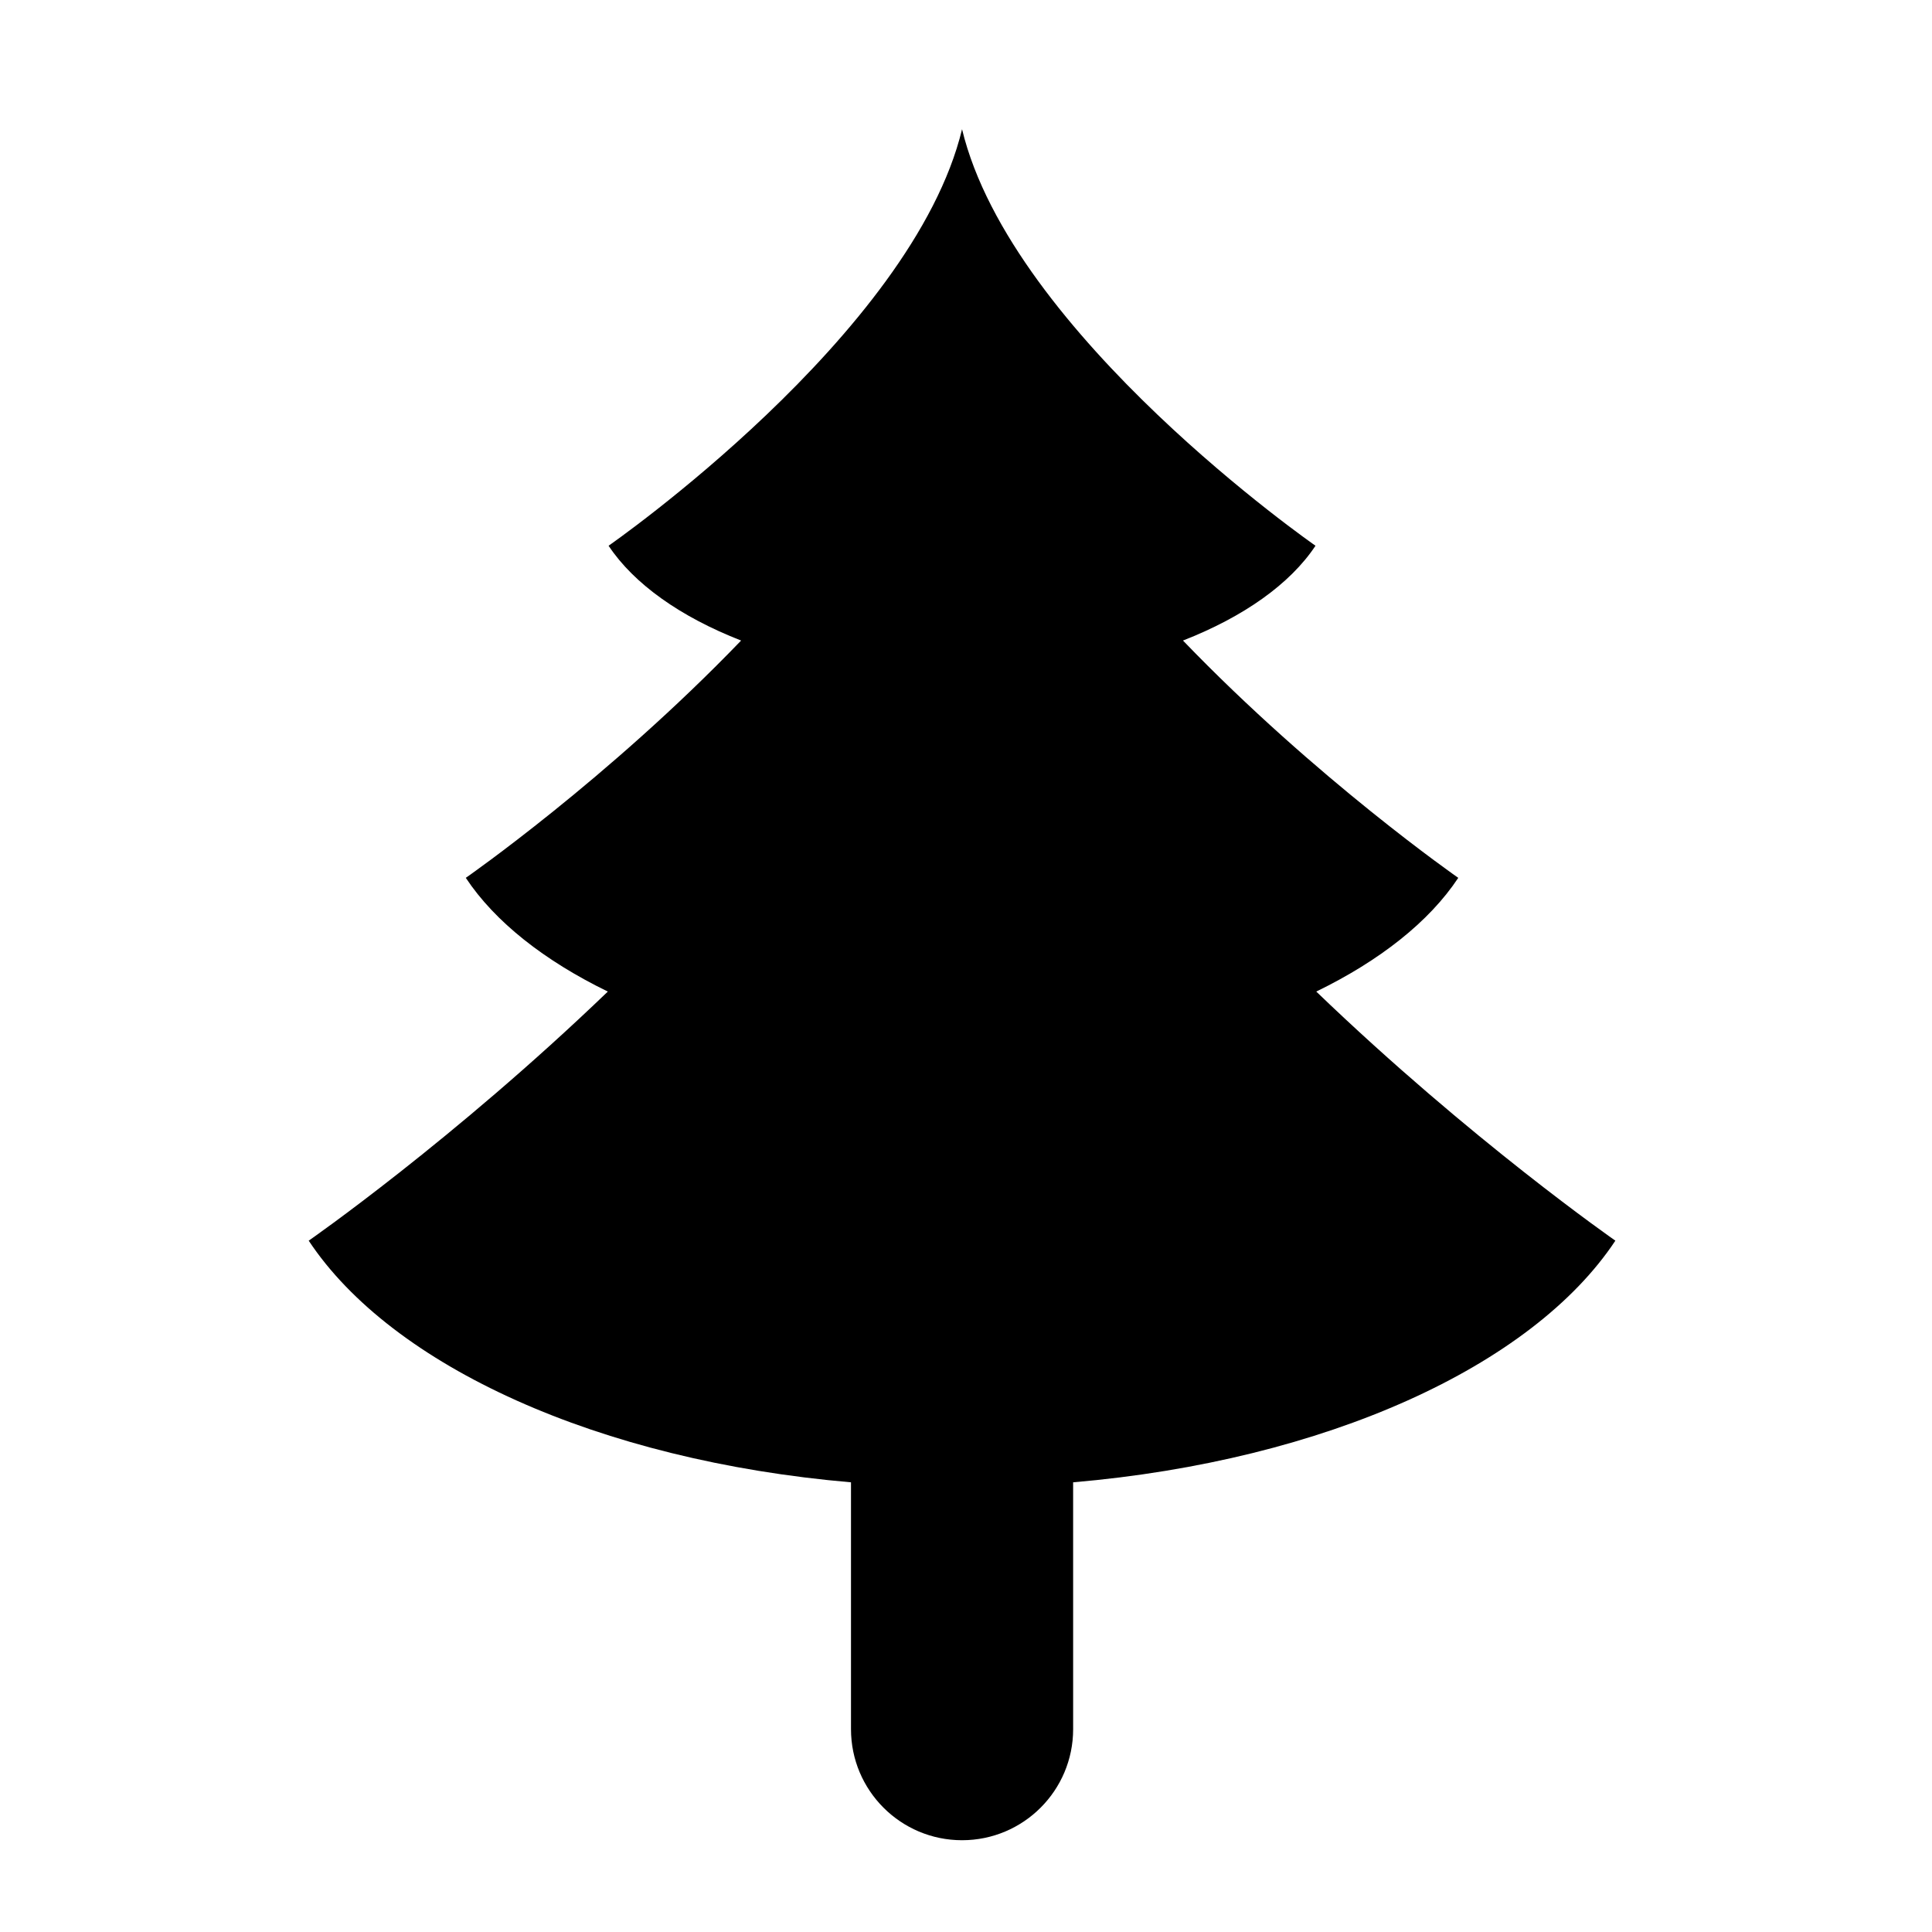 <?xml version="1.0" encoding="UTF-8"?>
<!-- Uploaded to: SVG Repo, www.svgrepo.com, Generator: SVG Repo Mixer Tools -->
<svg fill="#000000" width="800px" height="800px" version="1.1" viewBox="144 144 512 512" xmlns="http://www.w3.org/2000/svg">
 <path d="m572.09 472.79s-38.336-26.641-79.266-66.016c16.797-8.172 29.902-18.469 37.633-30.137 0 0-37.59-26.129-72.957-62.887 16-6.242 28.391-14.969 35.121-25.125 0 0-80.543-55.922-93.668-110.38-13.121 54.449-93.672 110.38-93.672 110.38 6.734 10.156 19.121 18.883 35.121 25.125-35.367 36.758-72.961 62.887-72.961 62.887 7.738 11.672 20.844 21.965 37.641 30.137-40.934 39.367-79.27 66.016-79.27 66.016 22.047 33.273 76.824 58.285 143.71 64.039v65.414c0 16.254 13.176 29.434 29.434 29.434s29.438-13.18 29.438-29.434l-0.004-65.414c66.883-5.75 121.65-30.77 143.7-64.039z"/>
</svg>